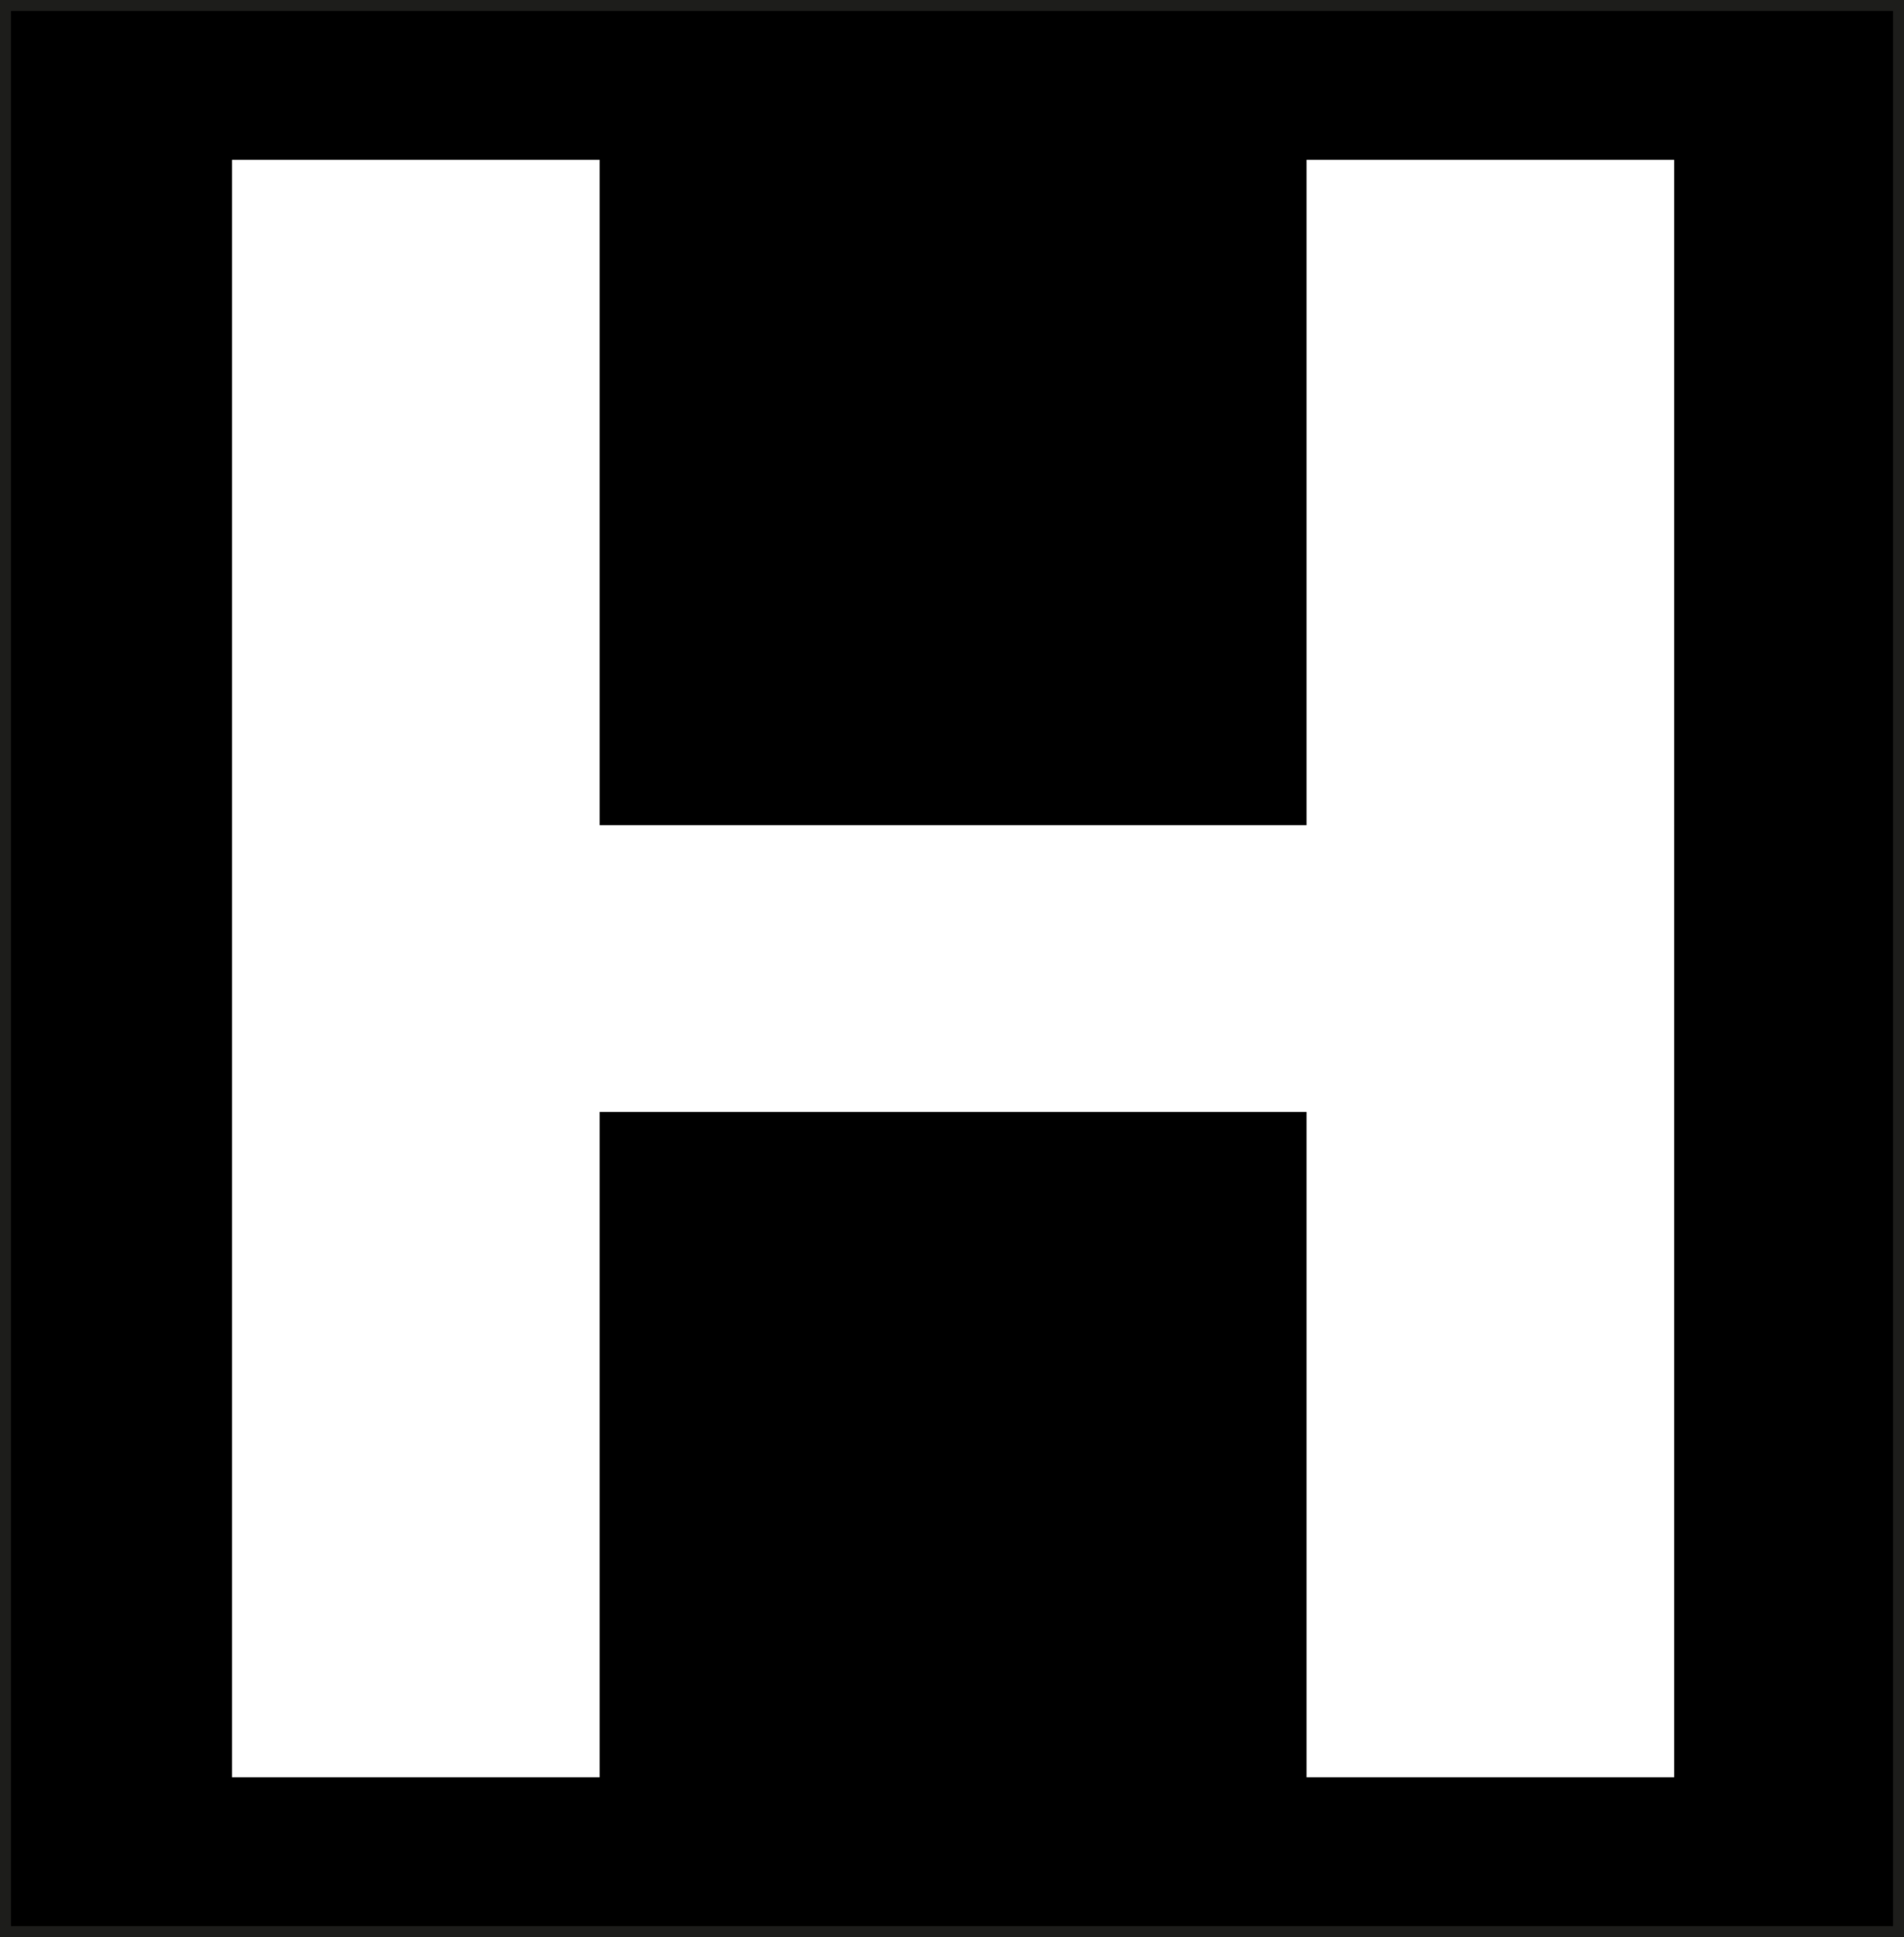 <?xml version="1.0" encoding="UTF-8"?>
<svg id="Warstwa_2" xmlns="http://www.w3.org/2000/svg" xmlns:xlink="http://www.w3.org/1999/xlink" version="1.1" viewBox="0 0 87 88.5"><rect x="0" y="0" width="87" height="88.5" fill="#808080" stroke="none"/>
  <!-- Generator: Adobe Illustrator 29.0.1, SVG Export Plug-In . SVG Version: 2.1.0 Build 192)  -->
  <defs>
    <style>
      .st0 {
        fill: none;
      }

      .st1 {
        fill: #fff;
      }

      .st2 {
        stroke: #1d1d1b;
        stroke-miterlimit: 10;
      }
    </style>
    <clipPath id="clippath">
      <rect class="st0" x="15.4" y="8.7" width="56.3" height="71.1"/>
    </clipPath>
  </defs>
  <rect class="st2" y="0" width="87" height="88.5"/>
  <path class="st1" d="M59.7,81.2h16.8V7.3h-16.8v30.4H27.4V7.3H10.6v73.9h16.8v-30.4h32.3v30.4Z"/>
</svg>